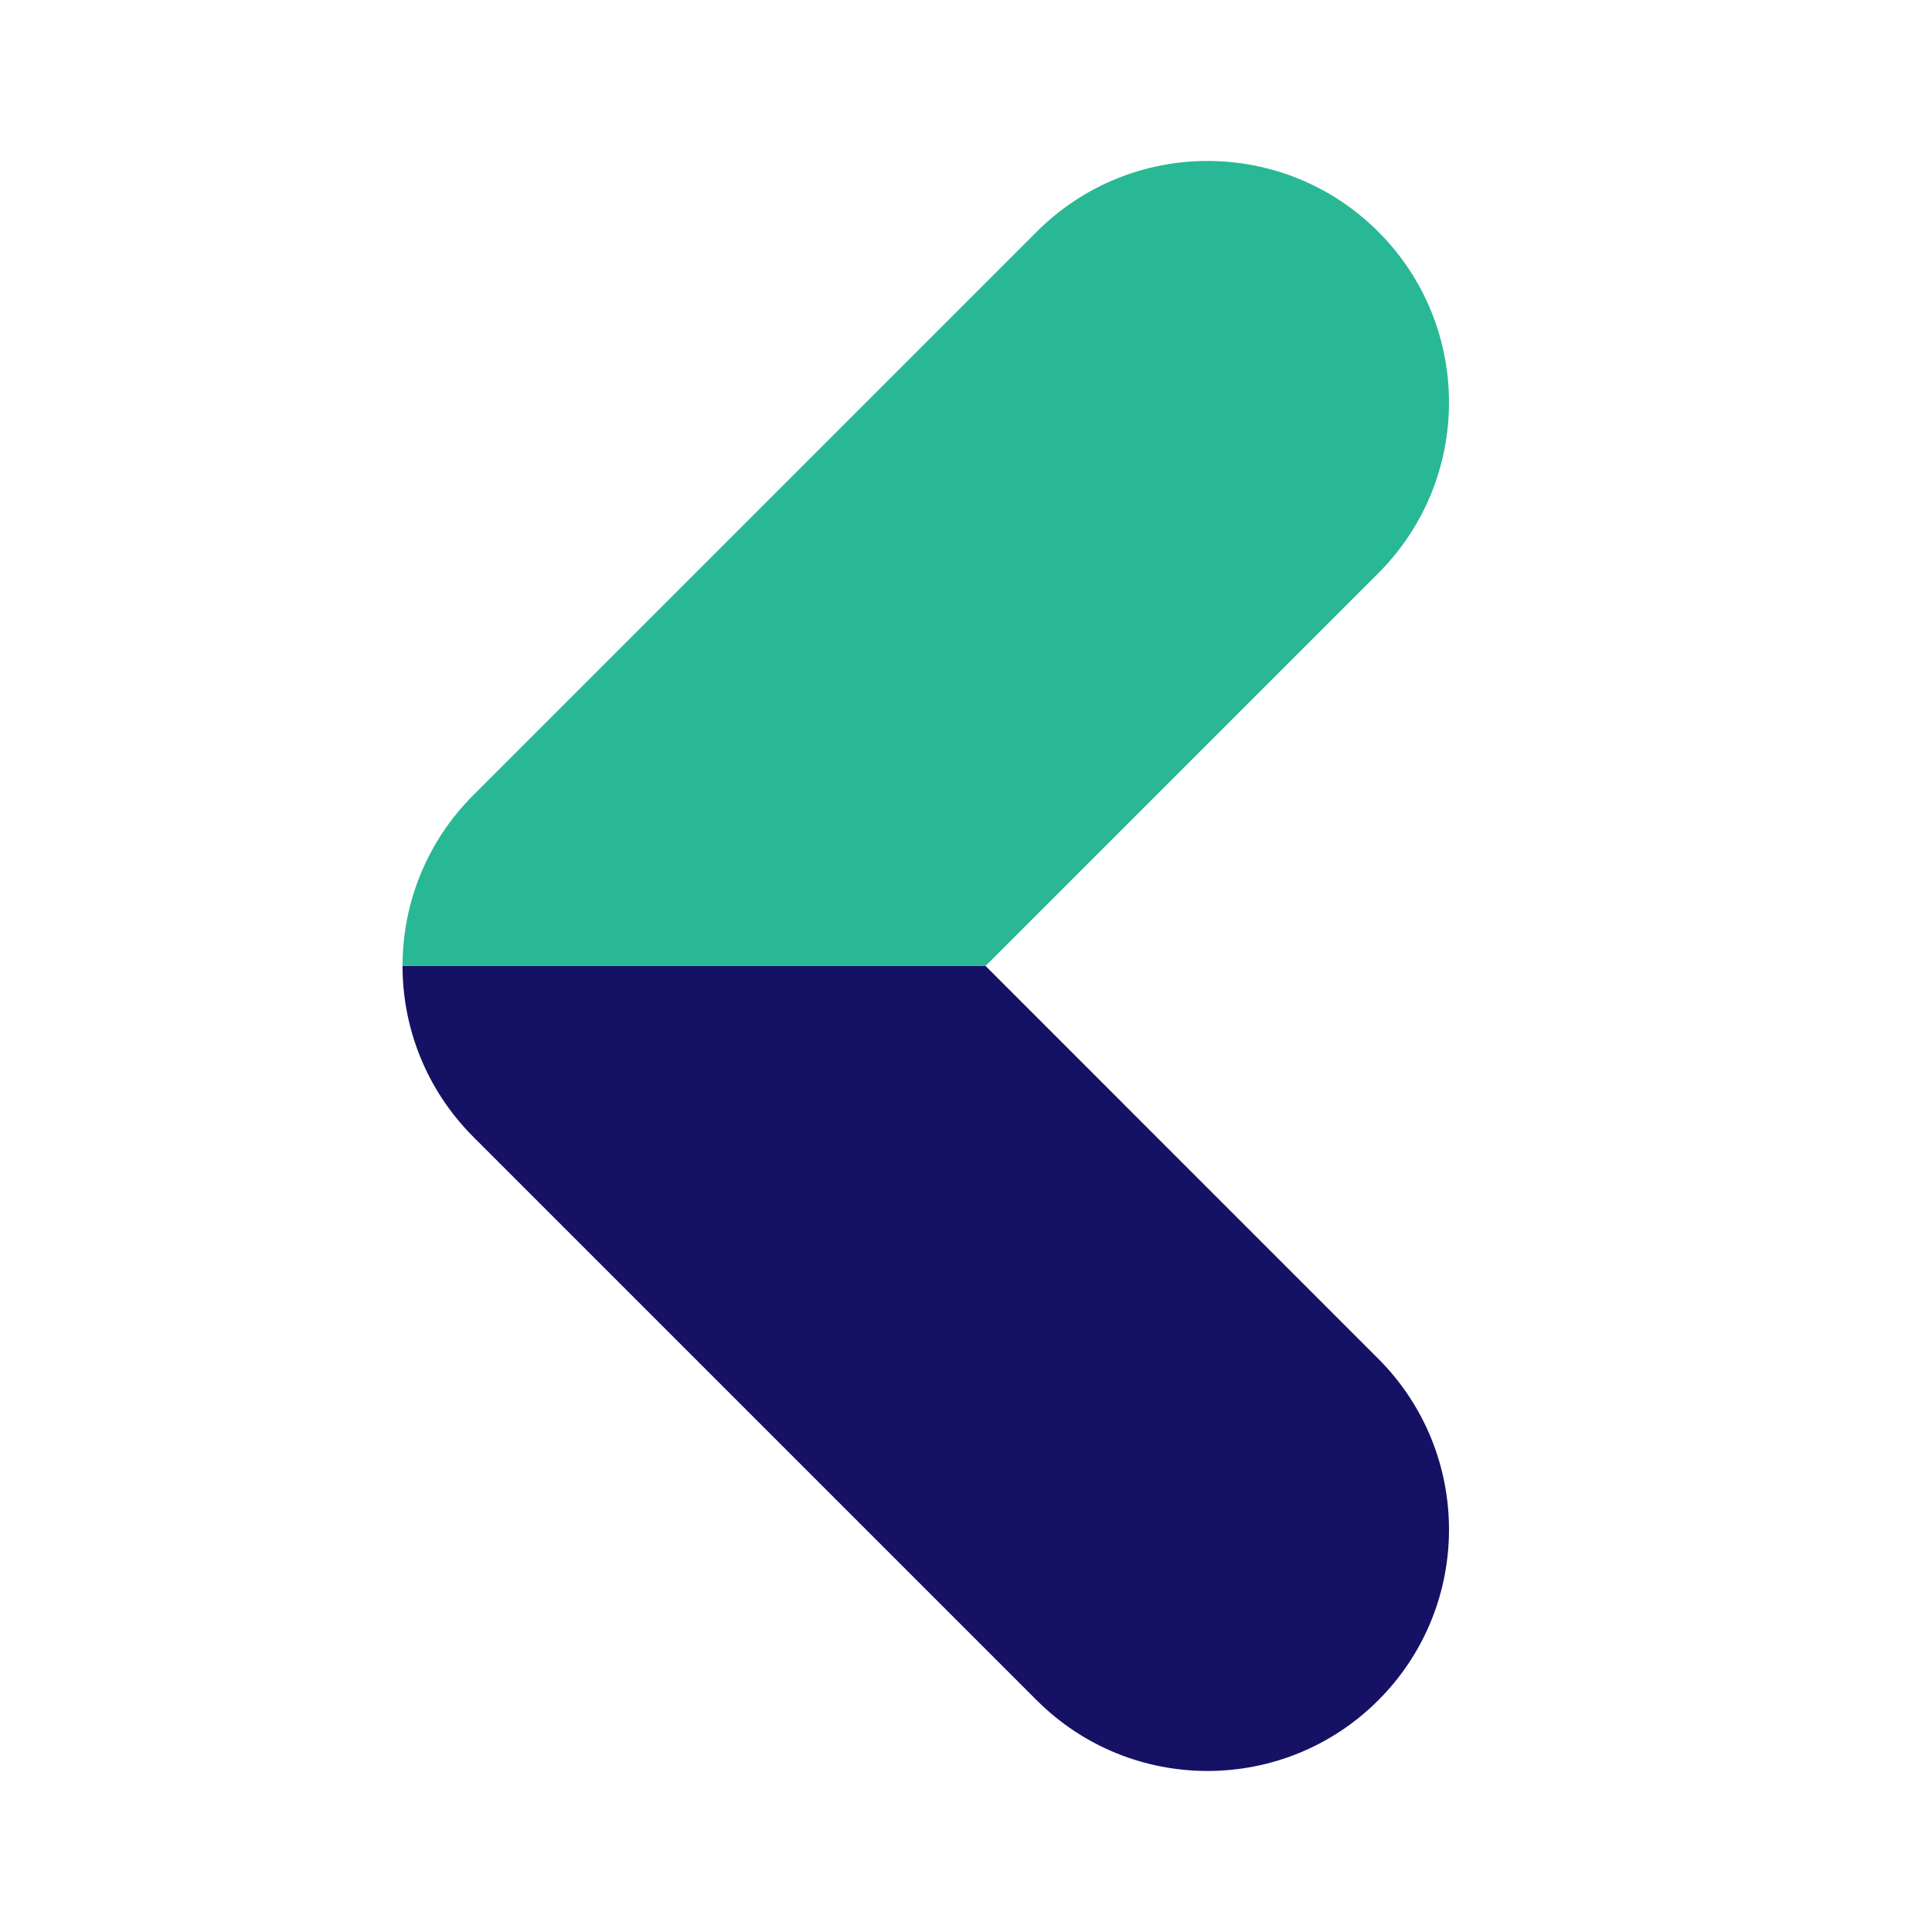 <svg width="20" height="20" viewBox="0 0 20 20" fill="none" xmlns="http://www.w3.org/2000/svg">
<path d="M14.268 5.934C15.244 4.958 15.244 3.374 14.268 2.399C13.292 1.422 11.708 1.422 10.732 2.399L4.899 8.232C4.411 8.72 4.167 9.359 4.167 9.999L10.203 9.999L14.268 5.934Z" fill="#29B896"/>
<path d="M10.732 17.601C11.22 18.089 11.86 18.333 12.5 18.333C13.14 18.333 13.78 18.089 14.268 17.601C15.244 16.625 15.244 15.042 14.268 14.066L10.203 10L4.167 10C4.167 10.64 4.411 11.279 4.899 11.768L10.732 17.601Z" fill="#151265"/>
</svg>
